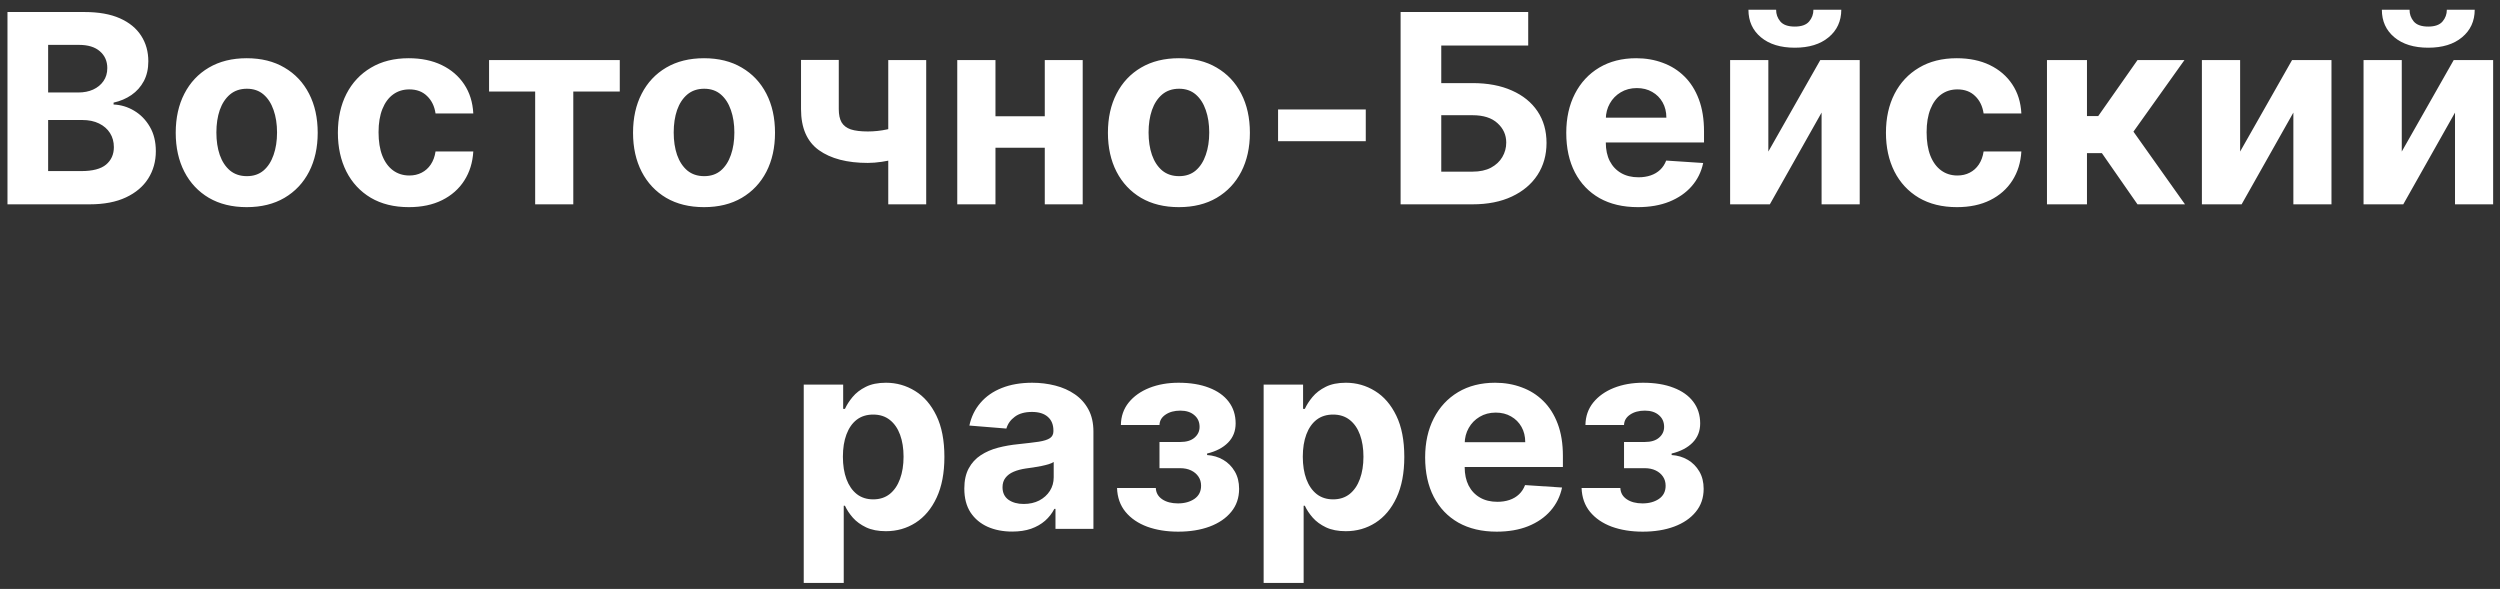 <?xml version="1.0" encoding="UTF-8"?> <svg xmlns="http://www.w3.org/2000/svg" width="208" height="49" viewBox="0 0 208 49" fill="none"><rect x="0" y="0" width="208" height="49" fill="#333333" stroke="none"/><path d="M0.622 17V1H7.028C8.205 1 9.187 1.174 9.974 1.523C10.76 1.872 11.351 2.357 11.747 2.977C12.143 3.591 12.341 4.299 12.341 5.102C12.341 5.727 12.216 6.276 11.966 6.75C11.716 7.219 11.372 7.604 10.935 7.906C10.502 8.203 10.008 8.414 9.45 8.539V8.695C10.06 8.721 10.63 8.893 11.161 9.211C11.698 9.529 12.133 9.974 12.466 10.547C12.799 11.115 12.966 11.792 12.966 12.578C12.966 13.427 12.755 14.185 12.333 14.852C11.916 15.513 11.299 16.037 10.481 16.422C9.664 16.807 8.656 17 7.458 17H0.622ZM4.005 14.234H6.763C7.705 14.234 8.393 14.055 8.825 13.695C9.257 13.331 9.474 12.846 9.474 12.242C9.474 11.8 9.367 11.409 9.153 11.07C8.94 10.732 8.635 10.466 8.239 10.273C7.849 10.081 7.382 9.984 6.841 9.984H4.005V14.234ZM4.005 7.695H6.513C6.976 7.695 7.388 7.615 7.747 7.453C8.112 7.286 8.398 7.052 8.606 6.75C8.82 6.448 8.927 6.086 8.927 5.664C8.927 5.086 8.721 4.62 8.31 4.266C7.903 3.911 7.325 3.734 6.575 3.734H4.005V7.695ZM20.526 17.234C19.313 17.234 18.263 16.977 17.378 16.461C16.498 15.94 15.818 15.216 15.339 14.289C14.86 13.357 14.62 12.276 14.62 11.047C14.62 9.807 14.86 8.724 15.339 7.797C15.818 6.865 16.498 6.141 17.378 5.625C18.263 5.104 19.313 4.844 20.526 4.844C21.74 4.844 22.787 5.104 23.667 5.625C24.552 6.141 25.235 6.865 25.714 7.797C26.193 8.724 26.433 9.807 26.433 11.047C26.433 12.276 26.193 13.357 25.714 14.289C25.235 15.216 24.552 15.94 23.667 16.461C22.787 16.977 21.74 17.234 20.526 17.234ZM20.542 14.656C21.094 14.656 21.555 14.5 21.925 14.188C22.295 13.87 22.573 13.438 22.761 12.891C22.953 12.344 23.05 11.721 23.05 11.023C23.05 10.325 22.953 9.703 22.761 9.156C22.573 8.609 22.295 8.177 21.925 7.859C21.555 7.542 21.094 7.383 20.542 7.383C19.985 7.383 19.516 7.542 19.136 7.859C18.761 8.177 18.477 8.609 18.284 9.156C18.097 9.703 18.003 10.325 18.003 11.023C18.003 11.721 18.097 12.344 18.284 12.891C18.477 13.438 18.761 13.87 19.136 14.188C19.516 14.5 19.985 14.656 20.542 14.656ZM34.019 17.234C32.789 17.234 31.732 16.974 30.847 16.453C29.966 15.927 29.289 15.198 28.815 14.266C28.347 13.333 28.112 12.26 28.112 11.047C28.112 9.818 28.349 8.74 28.823 7.812C29.302 6.88 29.982 6.154 30.862 5.633C31.742 5.107 32.789 4.844 34.003 4.844C35.05 4.844 35.967 5.034 36.753 5.414C37.539 5.794 38.162 6.328 38.62 7.016C39.078 7.703 39.331 8.51 39.378 9.438H36.237C36.149 8.839 35.914 8.357 35.534 7.992C35.159 7.622 34.667 7.438 34.058 7.438C33.542 7.438 33.092 7.578 32.706 7.859C32.326 8.135 32.029 8.539 31.815 9.07C31.602 9.602 31.495 10.245 31.495 11C31.495 11.766 31.599 12.417 31.808 12.953C32.021 13.49 32.321 13.898 32.706 14.18C33.092 14.461 33.542 14.602 34.058 14.602C34.438 14.602 34.779 14.523 35.081 14.367C35.388 14.211 35.641 13.984 35.839 13.688C36.042 13.385 36.175 13.023 36.237 12.602H39.378C39.326 13.518 39.076 14.325 38.628 15.023C38.185 15.716 37.573 16.258 36.792 16.648C36.011 17.039 35.086 17.234 34.019 17.234ZM40.69 7.617V5H51.565V7.617H47.698V17H44.526V7.617H40.69ZM58.575 17.234C57.362 17.234 56.312 16.977 55.427 16.461C54.547 15.94 53.867 15.216 53.388 14.289C52.908 13.357 52.669 12.276 52.669 11.047C52.669 9.807 52.908 8.724 53.388 7.797C53.867 6.865 54.547 6.141 55.427 5.625C56.312 5.104 57.362 4.844 58.575 4.844C59.789 4.844 60.836 5.104 61.716 5.625C62.601 6.141 63.283 6.865 63.763 7.797C64.242 8.724 64.481 9.807 64.481 11.047C64.481 12.276 64.242 13.357 63.763 14.289C63.283 15.216 62.601 15.94 61.716 16.461C60.836 16.977 59.789 17.234 58.575 17.234ZM58.591 14.656C59.143 14.656 59.604 14.5 59.974 14.188C60.343 13.87 60.622 13.438 60.81 12.891C61.002 12.344 61.099 11.721 61.099 11.023C61.099 10.325 61.002 9.703 60.81 9.156C60.622 8.609 60.343 8.177 59.974 7.859C59.604 7.542 59.143 7.383 58.591 7.383C58.033 7.383 57.565 7.542 57.185 7.859C56.81 8.177 56.526 8.609 56.333 9.156C56.145 9.703 56.052 10.325 56.052 11.023C56.052 11.721 56.145 12.344 56.333 12.891C56.526 13.438 56.81 13.87 57.185 14.188C57.565 14.5 58.033 14.656 58.591 14.656ZM77.06 5V17H73.903V5H77.06ZM75.52 10.266V12.891C75.265 13.005 74.948 13.115 74.567 13.219C74.187 13.318 73.789 13.398 73.372 13.461C72.955 13.523 72.565 13.555 72.2 13.555C70.476 13.555 69.12 13.2 68.13 12.492C67.14 11.779 66.645 10.641 66.645 9.078V4.984H69.786V9.078C69.786 9.542 69.864 9.909 70.02 10.18C70.182 10.45 70.437 10.646 70.786 10.766C71.14 10.88 71.612 10.938 72.2 10.938C72.747 10.938 73.284 10.88 73.81 10.766C74.336 10.651 74.906 10.484 75.52 10.266ZM87.995 9.672V12.289H81.73V9.672H87.995ZM82.823 5V17H79.644V5H82.823ZM90.081 5V17H86.925V5H90.081ZM98.085 17.234C96.871 17.234 95.822 16.977 94.936 16.461C94.056 15.94 93.377 15.216 92.897 14.289C92.418 13.357 92.179 12.276 92.179 11.047C92.179 9.807 92.418 8.724 92.897 7.797C93.377 6.865 94.056 6.141 94.936 5.625C95.822 5.104 96.871 4.844 98.085 4.844C99.299 4.844 100.345 5.104 101.226 5.625C102.111 6.141 102.793 6.865 103.272 7.797C103.752 8.724 103.991 9.807 103.991 11.047C103.991 12.276 103.752 13.357 103.272 14.289C102.793 15.216 102.111 15.94 101.226 16.461C100.345 16.977 99.299 17.234 98.085 17.234ZM98.101 14.656C98.653 14.656 99.114 14.5 99.483 14.188C99.853 13.87 100.132 13.438 100.319 12.891C100.512 12.344 100.608 11.721 100.608 11.023C100.608 10.325 100.512 9.703 100.319 9.156C100.132 8.609 99.853 8.177 99.483 7.859C99.114 7.542 98.653 7.383 98.101 7.383C97.543 7.383 97.075 7.542 96.694 7.859C96.319 8.177 96.035 8.609 95.843 9.156C95.655 9.703 95.561 10.325 95.561 11.023C95.561 11.721 95.655 12.344 95.843 12.891C96.035 13.438 96.319 13.87 96.694 14.188C97.075 14.5 97.543 14.656 98.101 14.656ZM113.632 9.109V11.75H106.335V9.109H113.632ZM116.53 17V1H127.147V3.789H119.913V6.914H122.515C123.78 6.914 124.871 7.12 125.788 7.531C126.71 7.938 127.421 8.513 127.921 9.258C128.421 10.003 128.671 10.88 128.671 11.891C128.671 12.896 128.421 13.784 127.921 14.555C127.421 15.32 126.71 15.919 125.788 16.352C124.871 16.784 123.78 17 122.515 17H116.53ZM119.913 14.281H122.515C123.119 14.281 123.629 14.172 124.046 13.953C124.463 13.729 124.778 13.435 124.991 13.07C125.21 12.7 125.319 12.297 125.319 11.859C125.319 11.224 125.077 10.688 124.593 10.25C124.114 9.807 123.421 9.586 122.515 9.586H119.913V14.281ZM136.267 17.234C135.032 17.234 133.97 16.984 133.079 16.484C132.194 15.979 131.511 15.266 131.032 14.344C130.553 13.417 130.313 12.32 130.313 11.055C130.313 9.82 130.553 8.737 131.032 7.805C131.511 6.872 132.186 6.146 133.056 5.625C133.931 5.104 134.957 4.844 136.134 4.844C136.925 4.844 137.662 4.971 138.345 5.227C139.032 5.477 139.631 5.854 140.142 6.359C140.657 6.865 141.058 7.5 141.345 8.266C141.631 9.026 141.774 9.917 141.774 10.938V11.852H131.642V9.789H138.642C138.642 9.31 138.537 8.885 138.329 8.516C138.121 8.146 137.832 7.857 137.462 7.648C137.097 7.435 136.673 7.328 136.188 7.328C135.683 7.328 135.235 7.445 134.845 7.68C134.459 7.909 134.157 8.219 133.938 8.609C133.72 8.995 133.608 9.424 133.603 9.898V11.859C133.603 12.453 133.712 12.966 133.931 13.398C134.155 13.831 134.47 14.164 134.876 14.398C135.282 14.633 135.764 14.75 136.321 14.75C136.691 14.75 137.03 14.698 137.337 14.594C137.644 14.49 137.907 14.333 138.126 14.125C138.345 13.917 138.511 13.662 138.626 13.359L141.704 13.562C141.548 14.302 141.228 14.948 140.743 15.5C140.264 16.047 139.644 16.474 138.884 16.781C138.129 17.083 137.256 17.234 136.267 17.234ZM147.126 12.609L151.446 5H154.728V17H151.556V9.367L147.251 17H143.946V5H147.126V12.609ZM150.876 0.812H153.196C153.191 1.76 152.84 2.523 152.142 3.102C151.449 3.68 150.511 3.969 149.329 3.969C148.142 3.969 147.201 3.68 146.509 3.102C145.816 2.523 145.47 1.76 145.47 0.812H147.774C147.769 1.172 147.884 1.495 148.118 1.781C148.358 2.068 148.761 2.211 149.329 2.211C149.881 2.211 150.277 2.07 150.517 1.789C150.756 1.508 150.876 1.182 150.876 0.812ZM162.817 17.234C161.588 17.234 160.531 16.974 159.646 16.453C158.765 15.927 158.088 15.198 157.614 14.266C157.146 13.333 156.911 12.26 156.911 11.047C156.911 9.818 157.148 8.74 157.622 7.812C158.101 6.88 158.781 6.154 159.661 5.633C160.541 5.107 161.588 4.844 162.802 4.844C163.849 4.844 164.765 5.034 165.552 5.414C166.338 5.794 166.961 6.328 167.419 7.016C167.877 7.703 168.13 8.51 168.177 9.438H165.036C164.948 8.839 164.713 8.357 164.333 7.992C163.958 7.622 163.466 7.438 162.856 7.438C162.341 7.438 161.89 7.578 161.505 7.859C161.125 8.135 160.828 8.539 160.614 9.07C160.401 9.602 160.294 10.245 160.294 11C160.294 11.766 160.398 12.417 160.606 12.953C160.82 13.49 161.119 13.898 161.505 14.18C161.89 14.461 162.341 14.602 162.856 14.602C163.237 14.602 163.578 14.523 163.88 14.367C164.187 14.211 164.44 13.984 164.638 13.688C164.841 13.385 164.974 13.023 165.036 12.602H168.177C168.125 13.518 167.875 14.325 167.427 15.023C166.984 15.716 166.372 16.258 165.591 16.648C164.81 17.039 163.885 17.234 162.817 17.234ZM170.308 17V5H173.636V9.656H174.573L177.839 5H181.745L177.503 10.953L181.792 17H177.839L174.878 12.742H173.636V17H170.308ZM186.378 12.609L190.698 5H193.979V17H190.808V9.367L186.503 17H183.198V5H186.378V12.609ZM199.827 12.609L204.147 5H207.429V17H204.257V9.367L199.952 17H196.647V5H199.827V12.609ZM203.577 0.812H205.897C205.892 1.76 205.541 2.523 204.843 3.102C204.15 3.68 203.213 3.969 202.03 3.969C200.843 3.969 199.903 3.68 199.21 3.102C198.517 2.523 198.171 1.76 198.171 0.812H200.476C200.47 1.172 200.585 1.495 200.819 1.781C201.059 2.068 201.463 2.211 202.03 2.211C202.582 2.211 202.978 2.07 203.218 1.789C203.457 1.508 203.577 1.182 203.577 0.812ZM66.871 48.5V32H70.152V34.016H70.301C70.447 33.693 70.658 33.365 70.934 33.031C71.215 32.693 71.579 32.411 72.027 32.188C72.481 31.958 73.043 31.844 73.715 31.844C74.59 31.844 75.397 32.073 76.137 32.531C76.876 32.984 77.467 33.669 77.91 34.586C78.353 35.497 78.574 36.641 78.574 38.016C78.574 39.354 78.358 40.484 77.926 41.406C77.499 42.323 76.915 43.018 76.176 43.492C75.441 43.961 74.618 44.195 73.707 44.195C73.061 44.195 72.512 44.089 72.059 43.875C71.611 43.661 71.243 43.393 70.957 43.07C70.671 42.742 70.452 42.411 70.301 42.078H70.199V48.5H66.871ZM70.129 38C70.129 38.714 70.228 39.336 70.426 39.867C70.624 40.398 70.91 40.812 71.285 41.109C71.66 41.401 72.116 41.547 72.652 41.547C73.194 41.547 73.652 41.398 74.027 41.102C74.402 40.8 74.686 40.383 74.879 39.852C75.077 39.315 75.176 38.698 75.176 38C75.176 37.307 75.079 36.698 74.887 36.172C74.694 35.646 74.41 35.234 74.035 34.938C73.66 34.641 73.199 34.492 72.652 34.492C72.111 34.492 71.652 34.635 71.277 34.922C70.908 35.208 70.624 35.615 70.426 36.141C70.228 36.667 70.129 37.286 70.129 38ZM84.215 44.227C83.449 44.227 82.767 44.094 82.168 43.828C81.569 43.557 81.095 43.159 80.746 42.633C80.402 42.102 80.231 41.44 80.231 40.648C80.231 39.982 80.353 39.422 80.598 38.969C80.842 38.516 81.176 38.151 81.598 37.875C82.019 37.599 82.499 37.391 83.035 37.25C83.577 37.109 84.144 37.01 84.738 36.953C85.436 36.88 85.999 36.812 86.426 36.75C86.853 36.682 87.163 36.583 87.356 36.453C87.548 36.323 87.644 36.13 87.644 35.875V35.828C87.644 35.333 87.488 34.95 87.176 34.68C86.868 34.409 86.431 34.273 85.863 34.273C85.264 34.273 84.788 34.406 84.434 34.672C84.079 34.932 83.845 35.26 83.731 35.656L80.652 35.406C80.809 34.677 81.116 34.047 81.574 33.516C82.033 32.979 82.624 32.568 83.348 32.281C84.077 31.99 84.921 31.844 85.879 31.844C86.546 31.844 87.184 31.922 87.793 32.078C88.408 32.234 88.952 32.477 89.426 32.805C89.905 33.133 90.283 33.555 90.559 34.07C90.835 34.581 90.973 35.193 90.973 35.906V44H87.816V42.336H87.723C87.53 42.711 87.272 43.042 86.949 43.328C86.626 43.609 86.238 43.831 85.785 43.992C85.332 44.148 84.809 44.227 84.215 44.227ZM85.168 41.93C85.658 41.93 86.09 41.833 86.465 41.641C86.84 41.443 87.134 41.177 87.348 40.844C87.561 40.51 87.668 40.133 87.668 39.711V38.438C87.564 38.505 87.421 38.568 87.238 38.625C87.061 38.677 86.861 38.727 86.637 38.773C86.413 38.815 86.189 38.854 85.965 38.891C85.741 38.922 85.538 38.95 85.356 38.977C84.965 39.034 84.624 39.125 84.332 39.25C84.04 39.375 83.814 39.544 83.652 39.758C83.491 39.966 83.41 40.227 83.41 40.539C83.41 40.992 83.574 41.339 83.902 41.578C84.236 41.812 84.658 41.93 85.168 41.93ZM92.938 40.602H96.164C96.18 40.997 96.357 41.31 96.695 41.539C97.034 41.768 97.471 41.883 98.008 41.883C98.549 41.883 99.005 41.758 99.375 41.508C99.745 41.253 99.93 40.888 99.93 40.414C99.93 40.122 99.857 39.87 99.711 39.656C99.565 39.438 99.362 39.266 99.102 39.141C98.841 39.016 98.539 38.953 98.195 38.953H96.469V36.773H98.195C98.711 36.773 99.107 36.654 99.383 36.414C99.664 36.175 99.805 35.875 99.805 35.516C99.805 35.109 99.659 34.784 99.367 34.539C99.081 34.289 98.693 34.164 98.203 34.164C97.708 34.164 97.297 34.276 96.969 34.5C96.646 34.719 96.479 35.005 96.469 35.359H93.258C93.268 34.641 93.484 34.018 93.906 33.492C94.333 32.966 94.906 32.56 95.625 32.273C96.349 31.987 97.159 31.844 98.055 31.844C99.034 31.844 99.878 31.982 100.586 32.258C101.299 32.529 101.846 32.917 102.227 33.422C102.612 33.927 102.805 34.529 102.805 35.227C102.805 35.862 102.596 36.393 102.18 36.82C101.763 37.247 101.18 37.552 100.43 37.734V37.859C100.924 37.891 101.372 38.023 101.773 38.258C102.174 38.492 102.495 38.815 102.734 39.227C102.974 39.633 103.094 40.115 103.094 40.672C103.094 41.417 102.875 42.055 102.438 42.586C102.005 43.117 101.406 43.526 100.641 43.812C99.88 44.094 99.008 44.234 98.023 44.234C97.065 44.234 96.206 44.096 95.445 43.82C94.69 43.539 94.088 43.128 93.641 42.586C93.198 42.044 92.963 41.383 92.938 40.602ZM105.135 48.5V32H108.416V34.016H108.564C108.71 33.693 108.921 33.365 109.197 33.031C109.479 32.693 109.843 32.411 110.291 32.188C110.744 31.958 111.307 31.844 111.979 31.844C112.854 31.844 113.661 32.073 114.4 32.531C115.14 32.984 115.731 33.669 116.174 34.586C116.617 35.497 116.838 36.641 116.838 38.016C116.838 39.354 116.622 40.484 116.189 41.406C115.762 42.323 115.179 43.018 114.439 43.492C113.705 43.961 112.882 44.195 111.971 44.195C111.325 44.195 110.775 44.089 110.322 43.875C109.874 43.661 109.507 43.393 109.221 43.07C108.934 42.742 108.715 42.411 108.564 42.078H108.463V48.5H105.135ZM108.393 38C108.393 38.714 108.492 39.336 108.689 39.867C108.887 40.398 109.174 40.812 109.549 41.109C109.924 41.401 110.38 41.547 110.916 41.547C111.458 41.547 111.916 41.398 112.291 41.102C112.666 40.8 112.95 40.383 113.143 39.852C113.34 39.315 113.439 38.698 113.439 38C113.439 37.307 113.343 36.698 113.15 36.172C112.958 35.646 112.674 35.234 112.299 34.938C111.924 34.641 111.463 34.492 110.916 34.492C110.374 34.492 109.916 34.635 109.541 34.922C109.171 35.208 108.887 35.615 108.689 36.141C108.492 36.667 108.393 37.286 108.393 38ZM124.525 44.234C123.291 44.234 122.229 43.984 121.338 43.484C120.452 42.979 119.77 42.266 119.291 41.344C118.812 40.417 118.572 39.32 118.572 38.055C118.572 36.82 118.812 35.737 119.291 34.805C119.77 33.872 120.445 33.146 121.314 32.625C122.189 32.104 123.215 31.844 124.393 31.844C125.184 31.844 125.921 31.971 126.604 32.227C127.291 32.477 127.89 32.854 128.4 33.359C128.916 33.865 129.317 34.5 129.604 35.266C129.89 36.026 130.033 36.917 130.033 37.938V38.852H119.9V36.789H126.9C126.9 36.31 126.796 35.885 126.588 35.516C126.38 35.146 126.09 34.857 125.721 34.648C125.356 34.435 124.932 34.328 124.447 34.328C123.942 34.328 123.494 34.445 123.104 34.68C122.718 34.909 122.416 35.219 122.197 35.609C121.979 35.995 121.867 36.425 121.861 36.898V38.859C121.861 39.453 121.971 39.966 122.189 40.398C122.413 40.831 122.729 41.164 123.135 41.398C123.541 41.633 124.023 41.75 124.58 41.75C124.95 41.75 125.288 41.698 125.596 41.594C125.903 41.49 126.166 41.333 126.385 41.125C126.604 40.917 126.77 40.661 126.885 40.359L129.963 40.562C129.807 41.302 129.486 41.948 129.002 42.5C128.523 43.047 127.903 43.474 127.143 43.781C126.387 44.083 125.515 44.234 124.525 44.234ZM131.588 40.602H134.814C134.83 40.997 135.007 41.31 135.346 41.539C135.684 41.768 136.122 41.883 136.658 41.883C137.2 41.883 137.656 41.758 138.025 41.508C138.395 41.253 138.58 40.888 138.58 40.414C138.58 40.122 138.507 39.87 138.361 39.656C138.215 39.438 138.012 39.266 137.752 39.141C137.492 39.016 137.189 38.953 136.846 38.953H135.119V36.773H136.846C137.361 36.773 137.757 36.654 138.033 36.414C138.314 36.175 138.455 35.875 138.455 35.516C138.455 35.109 138.309 34.784 138.018 34.539C137.731 34.289 137.343 34.164 136.854 34.164C136.359 34.164 135.947 34.276 135.619 34.5C135.296 34.719 135.13 35.005 135.119 35.359H131.908C131.919 34.641 132.135 34.018 132.557 33.492C132.984 32.966 133.557 32.56 134.275 32.273C134.999 31.987 135.809 31.844 136.705 31.844C137.684 31.844 138.528 31.982 139.236 32.258C139.95 32.529 140.497 32.917 140.877 33.422C141.262 33.927 141.455 34.529 141.455 35.227C141.455 35.862 141.247 36.393 140.83 36.82C140.413 37.247 139.83 37.552 139.08 37.734V37.859C139.575 37.891 140.023 38.023 140.424 38.258C140.825 38.492 141.145 38.815 141.385 39.227C141.624 39.633 141.744 40.115 141.744 40.672C141.744 41.417 141.525 42.055 141.088 42.586C140.656 43.117 140.057 43.526 139.291 43.812C138.531 44.094 137.658 44.234 136.674 44.234C135.715 44.234 134.856 44.096 134.096 43.82C133.34 43.539 132.739 43.128 132.291 42.586C131.848 42.044 131.614 41.383 131.588 40.602Z" fill="white"></path></svg> 